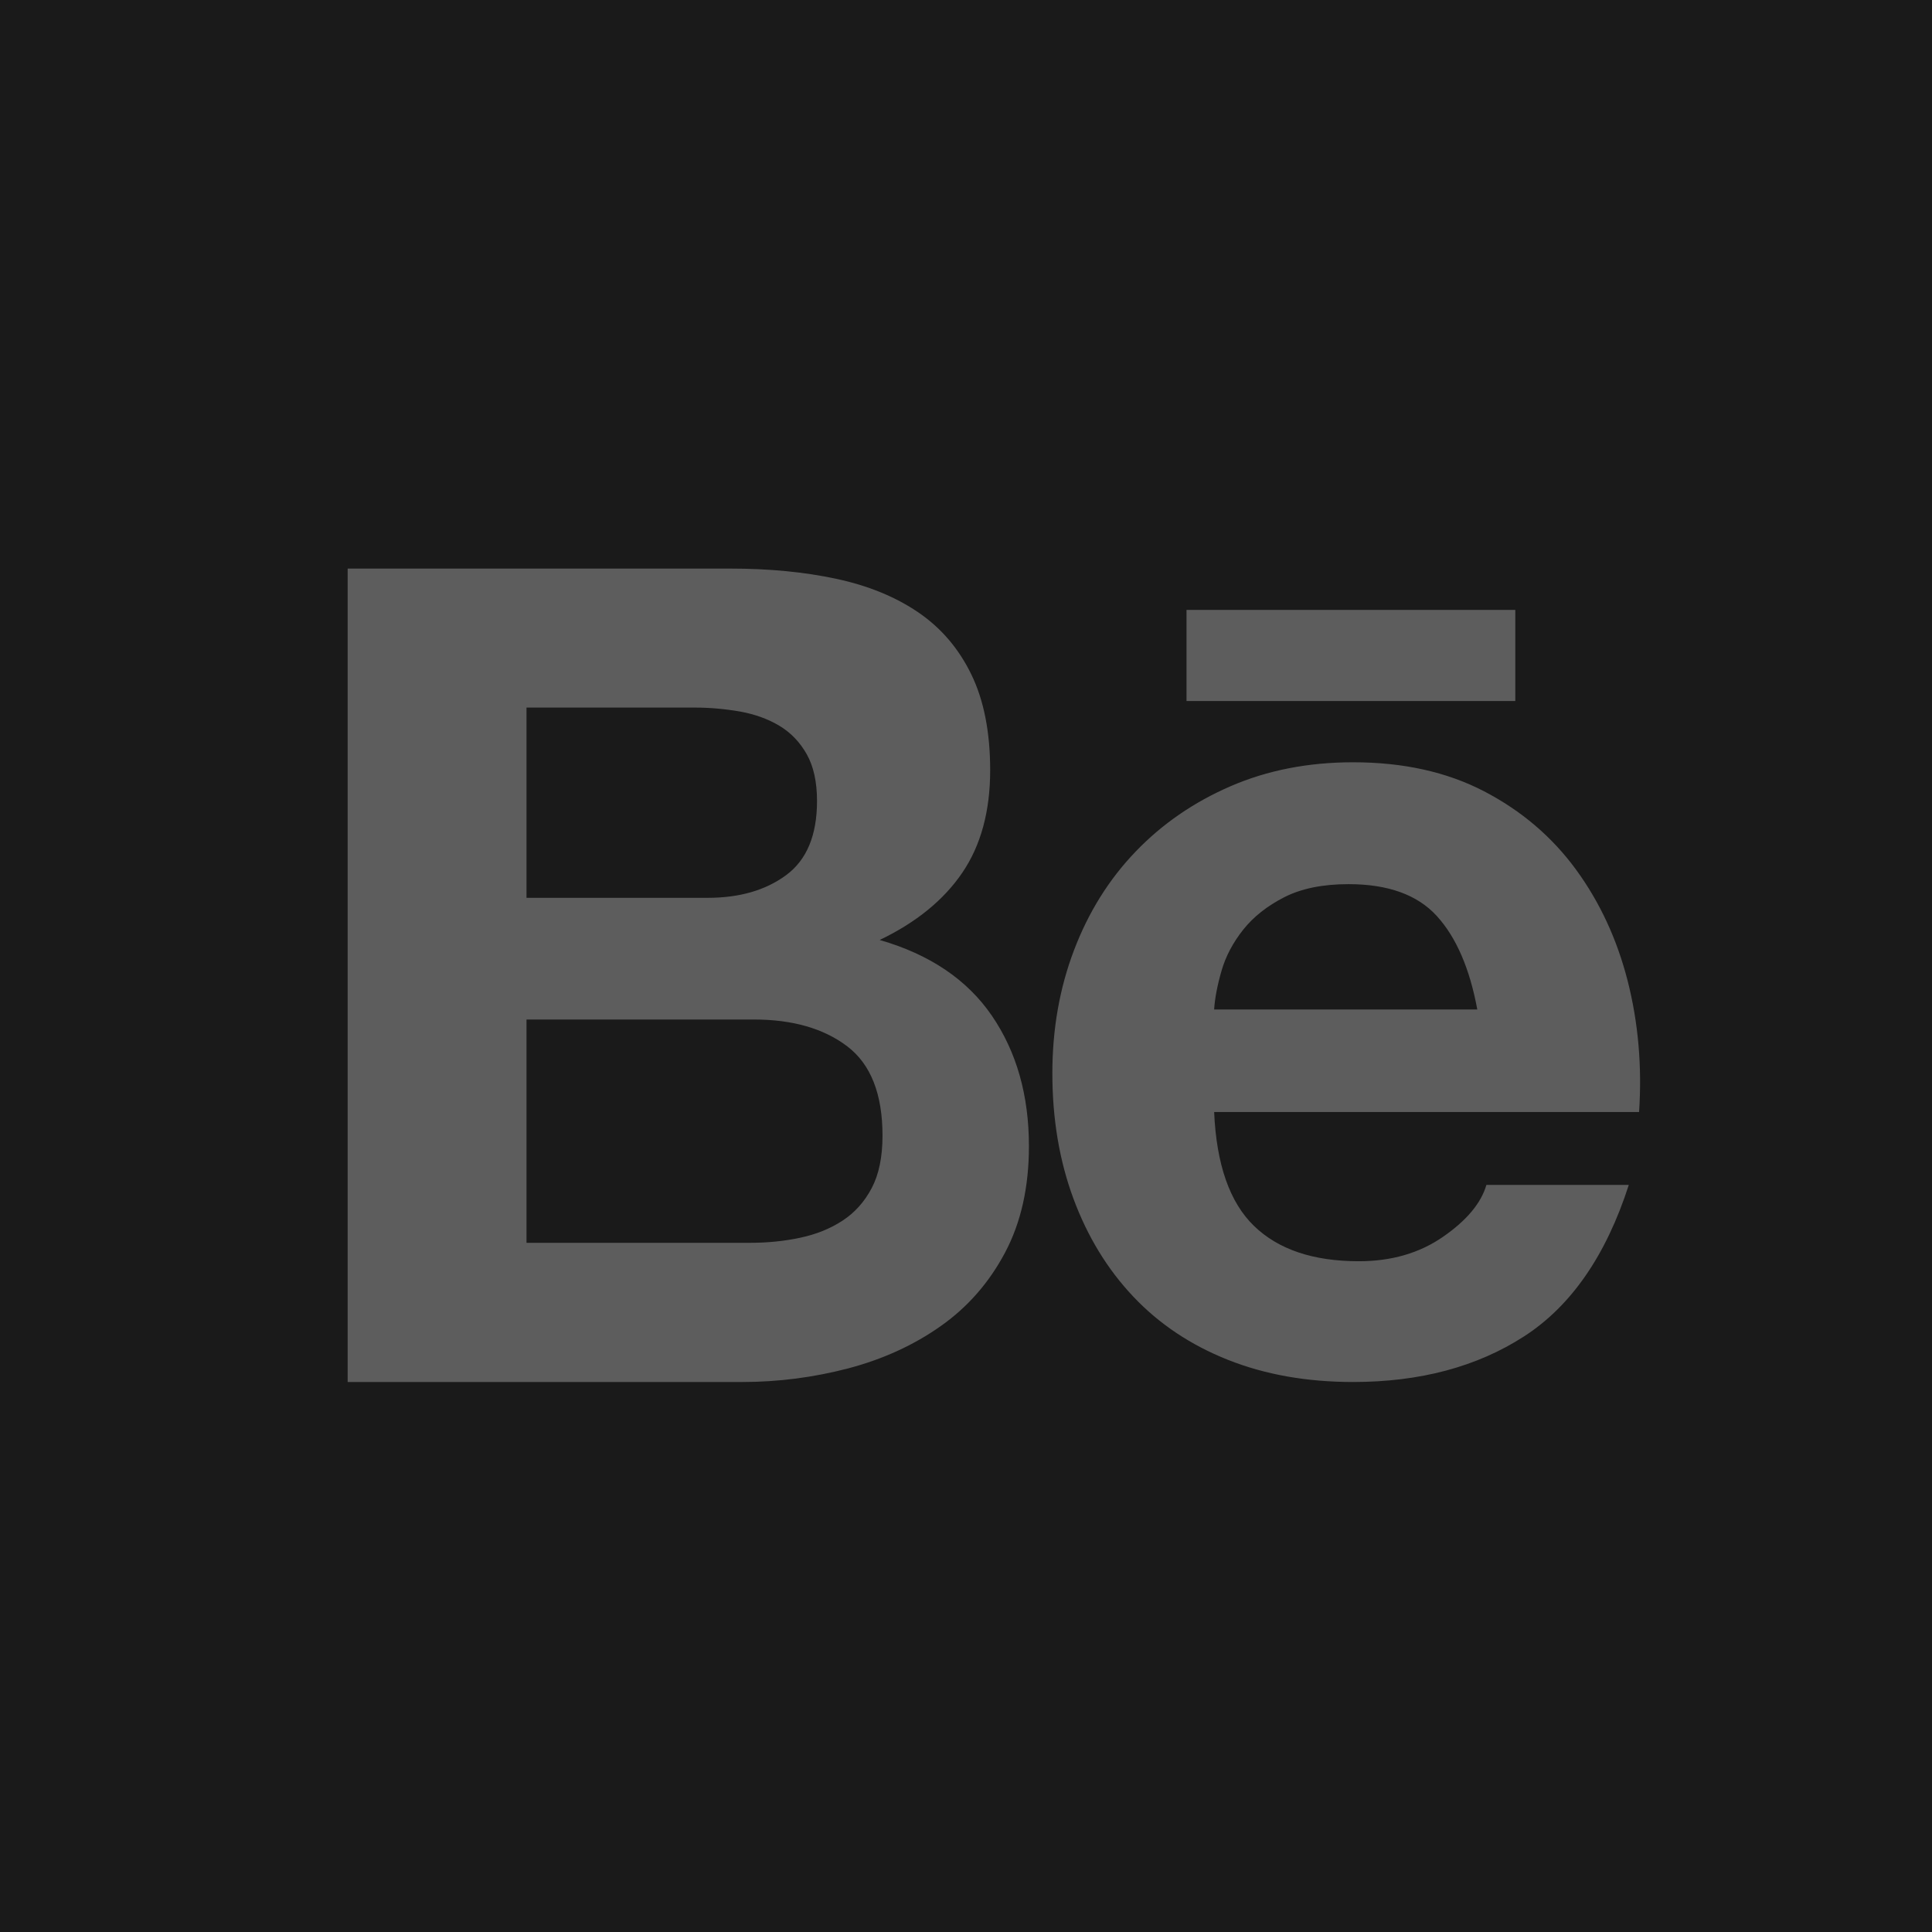 <?xml version="1.0" encoding="UTF-8"?> <!-- Creator: CorelDRAW 2018 (64-Bit) --> <svg xmlns="http://www.w3.org/2000/svg" xmlns:xlink="http://www.w3.org/1999/xlink" xml:space="preserve" width="20mm" height="20mm" style="shape-rendering:geometricPrecision; text-rendering:geometricPrecision; image-rendering:optimizeQuality; fill-rule:evenodd; clip-rule:evenodd" viewBox="0 0 2000000 2000000"> <defs> <style type="text/css"> <![CDATA[ .fil0 {fill:#1A1A1A} .fil1 {fill:#5D5D5D} ]]> </style> </defs> <g id="Слой_x0020_1">  <g id="_2505230618400"> <rect class="fil0" width="2000000" height="2000000"></rect> <path class="fil1" d="M756130 588590c40110,0 76670,3540 109680,10620 33030,7080 61330,18680 84910,34780 23590,16120 41870,37550 54840,64290 12980,26740 19460,59750 19460,99060 0,42460 -9620,77840 -28890,106140 -19270,28300 -47760,51490 -85490,69580 51880,14940 90600,41090 116160,78420 25530,37350 38340,82370 38340,135040 0,42450 -8260,79220 -24780,110280 -16490,31060 -38730,56420 -66620,76040 -27920,19680 -59760,34200 -95520,43660 -35670,9350 -72560,14140 -109500,14140 -210,0 -580,0 -790,0l-408040 0 0 -842050 396240 0zm-23570 340840c33010,0 60130,-7860 81370,-23590 21230,-15720 31840,-41280 31840,-76660 0,-19640 -3530,-35770 -10610,-48350 -7080,-12570 -16510,-22420 -28310,-29480 -11790,-7080 -25350,-11970 -40680,-14750 -15520,-2700 -31320,-4120 -47070,-4120 -210,0 -500,0 -700,0l-173360 0 0 196960 187520 0 0 -10zm44210 357120c18080,0 35390,-1770 51890,-5310 16510,-3540 31050,-9440 43640,-17700 12570,-8240 22600,-19450 30070,-33600 7460,-14150 11200,-32240 11200,-54260 0,-43230 -12200,-74080 -36560,-92570 -24370,-18480 -56610,-27720 -96700,-27720l-235270 0 0 231150 198120 10 33610 0zm521370 -17480c25160,24400 61330,36560 108510,36560 33790,0 62890,-8430 87260,-25360 24370,-16870 39310,-34770 44810,-53650l147410 0c-23570,73110 -59760,125410 -108480,156840 -48770,31460 -107740,47180 -176920,47180 -47950,0 -91210,-7670 -129720,-23010 -38530,-15320 -71170,-37140 -97880,-65440 -26740,-28300 -47380,-62090 -61930,-101420 -14540,-39300 -21800,-82550 -21800,-129720 0,-45590 7450,-88040 22400,-127360 14920,-39310 36150,-73310 63690,-102020 27500,-28690 60340,-51300 98470,-67810 38130,-16510 80390,-24760 126780,-24760 51900,0 97090,10020 135630,30070 38520,20050 70160,47000 94940,80780 24760,33810 42630,72340 53670,115560 11000,43260 14920,88460 11790,135640l-439890 0c2350,54230 16090,93560 41260,117920zm189280 -320770c-20040,-22010 -50510,-33030 -91380,-33030 -26740,0 -48950,4530 -66630,13560 -17700,9060 -31850,20240 -42480,33610 -10590,13390 -18080,27540 -22390,42460 -4330,14950 -6890,28310 -7670,40100l272420 0c-7850,-42460 -21810,-74690 -41870,-96700l0 0zm-259150 -316950l340370 0 0 94380 -340370 0 0 -94380z"></path> </g> </g> </svg> 